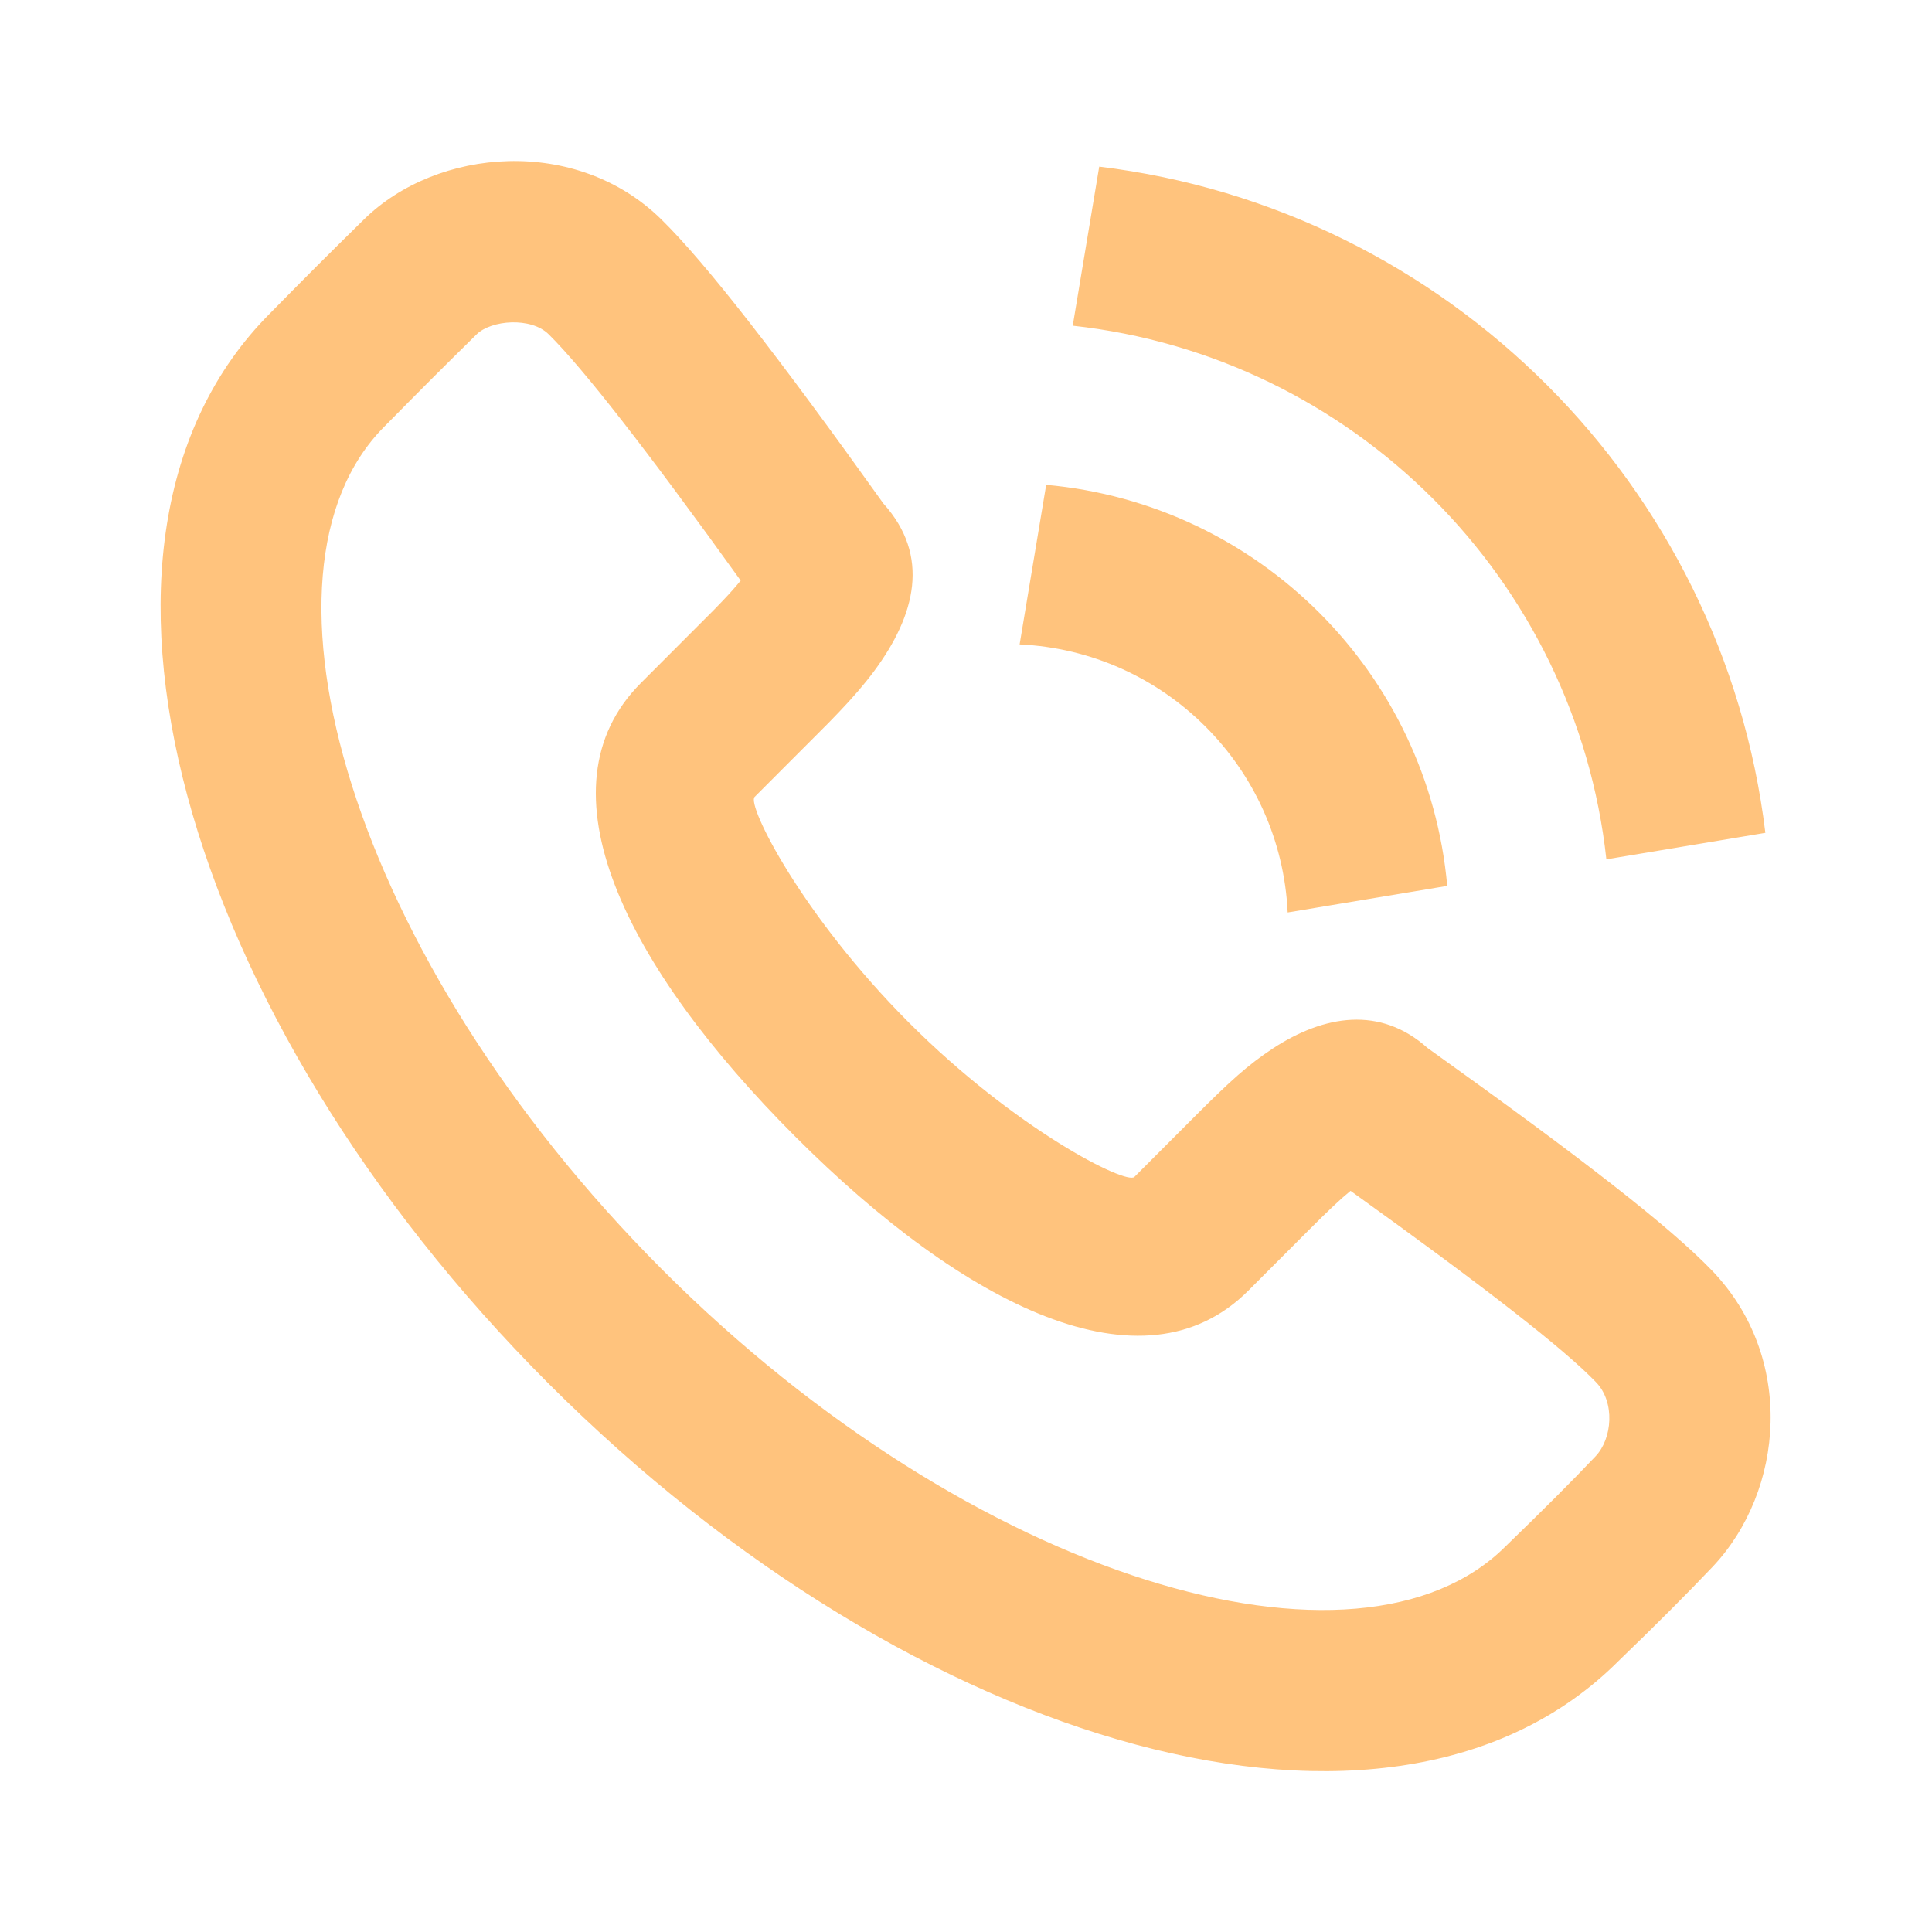 <?xml version="1.0" encoding="UTF-8"?> <svg xmlns="http://www.w3.org/2000/svg" width="24" height="24" viewBox="0 0 24 24" fill="none"> <path fill-rule="evenodd" clip-rule="evenodd" d="M10.857 8.339C11.375 7.641 11.56 6.905 10.974 6.255C9.659 4.415 8.775 3.277 8.22 2.73C7.166 1.688 5.431 1.829 4.518 2.729C4.027 3.212 3.861 3.378 3.357 3.89C0.552 6.697 2.263 12.631 6.811 17.184C11.359 21.736 17.293 23.448 20.104 20.635C20.569 20.187 20.962 19.793 21.273 19.465C22.168 18.519 22.304 16.861 21.267 15.783C20.735 15.231 19.65 14.389 17.733 13.018C17.146 12.493 16.449 12.607 15.811 13.025C15.504 13.227 15.28 13.431 14.858 13.853L14.092 14.62C13.991 14.721 12.621 14.034 11.291 12.703C9.96 11.37 9.274 10 9.374 9.9L10.141 9.132C10.275 8.998 10.339 8.934 10.421 8.847C10.592 8.668 10.734 8.504 10.857 8.339ZM15.506 16.034L16.272 15.267C16.504 15.035 16.655 14.892 16.777 14.793C18.457 15.999 19.43 16.758 19.827 17.171C20.066 17.419 20.029 17.871 19.821 18.09C19.534 18.393 19.161 18.766 18.704 19.208C16.886 21.027 12.096 19.645 8.225 15.77C4.353 11.894 2.972 7.104 4.776 5.298C5.278 4.789 5.437 4.63 5.92 4.154C6.102 3.975 6.596 3.935 6.816 4.153C7.243 4.575 8.035 5.589 9.201 7.212C9.14 7.287 9.065 7.372 8.973 7.468C8.906 7.539 8.85 7.596 8.727 7.718L7.961 8.485C6.658 9.788 7.768 12.006 9.877 14.117C11.985 16.226 14.203 17.337 15.506 16.034ZM13.655 2.07C17.978 2.594 21.406 6.022 21.93 10.346L19.955 10.675C19.574 7.193 16.808 4.427 13.326 4.046L13.655 2.07ZM12.996 6.023C15.638 6.259 17.742 8.363 17.978 11.005L15.996 11.335C15.912 9.534 14.467 8.089 12.666 8.005L12.996 6.023Z" fill="#FFC37D"></path> </svg> 